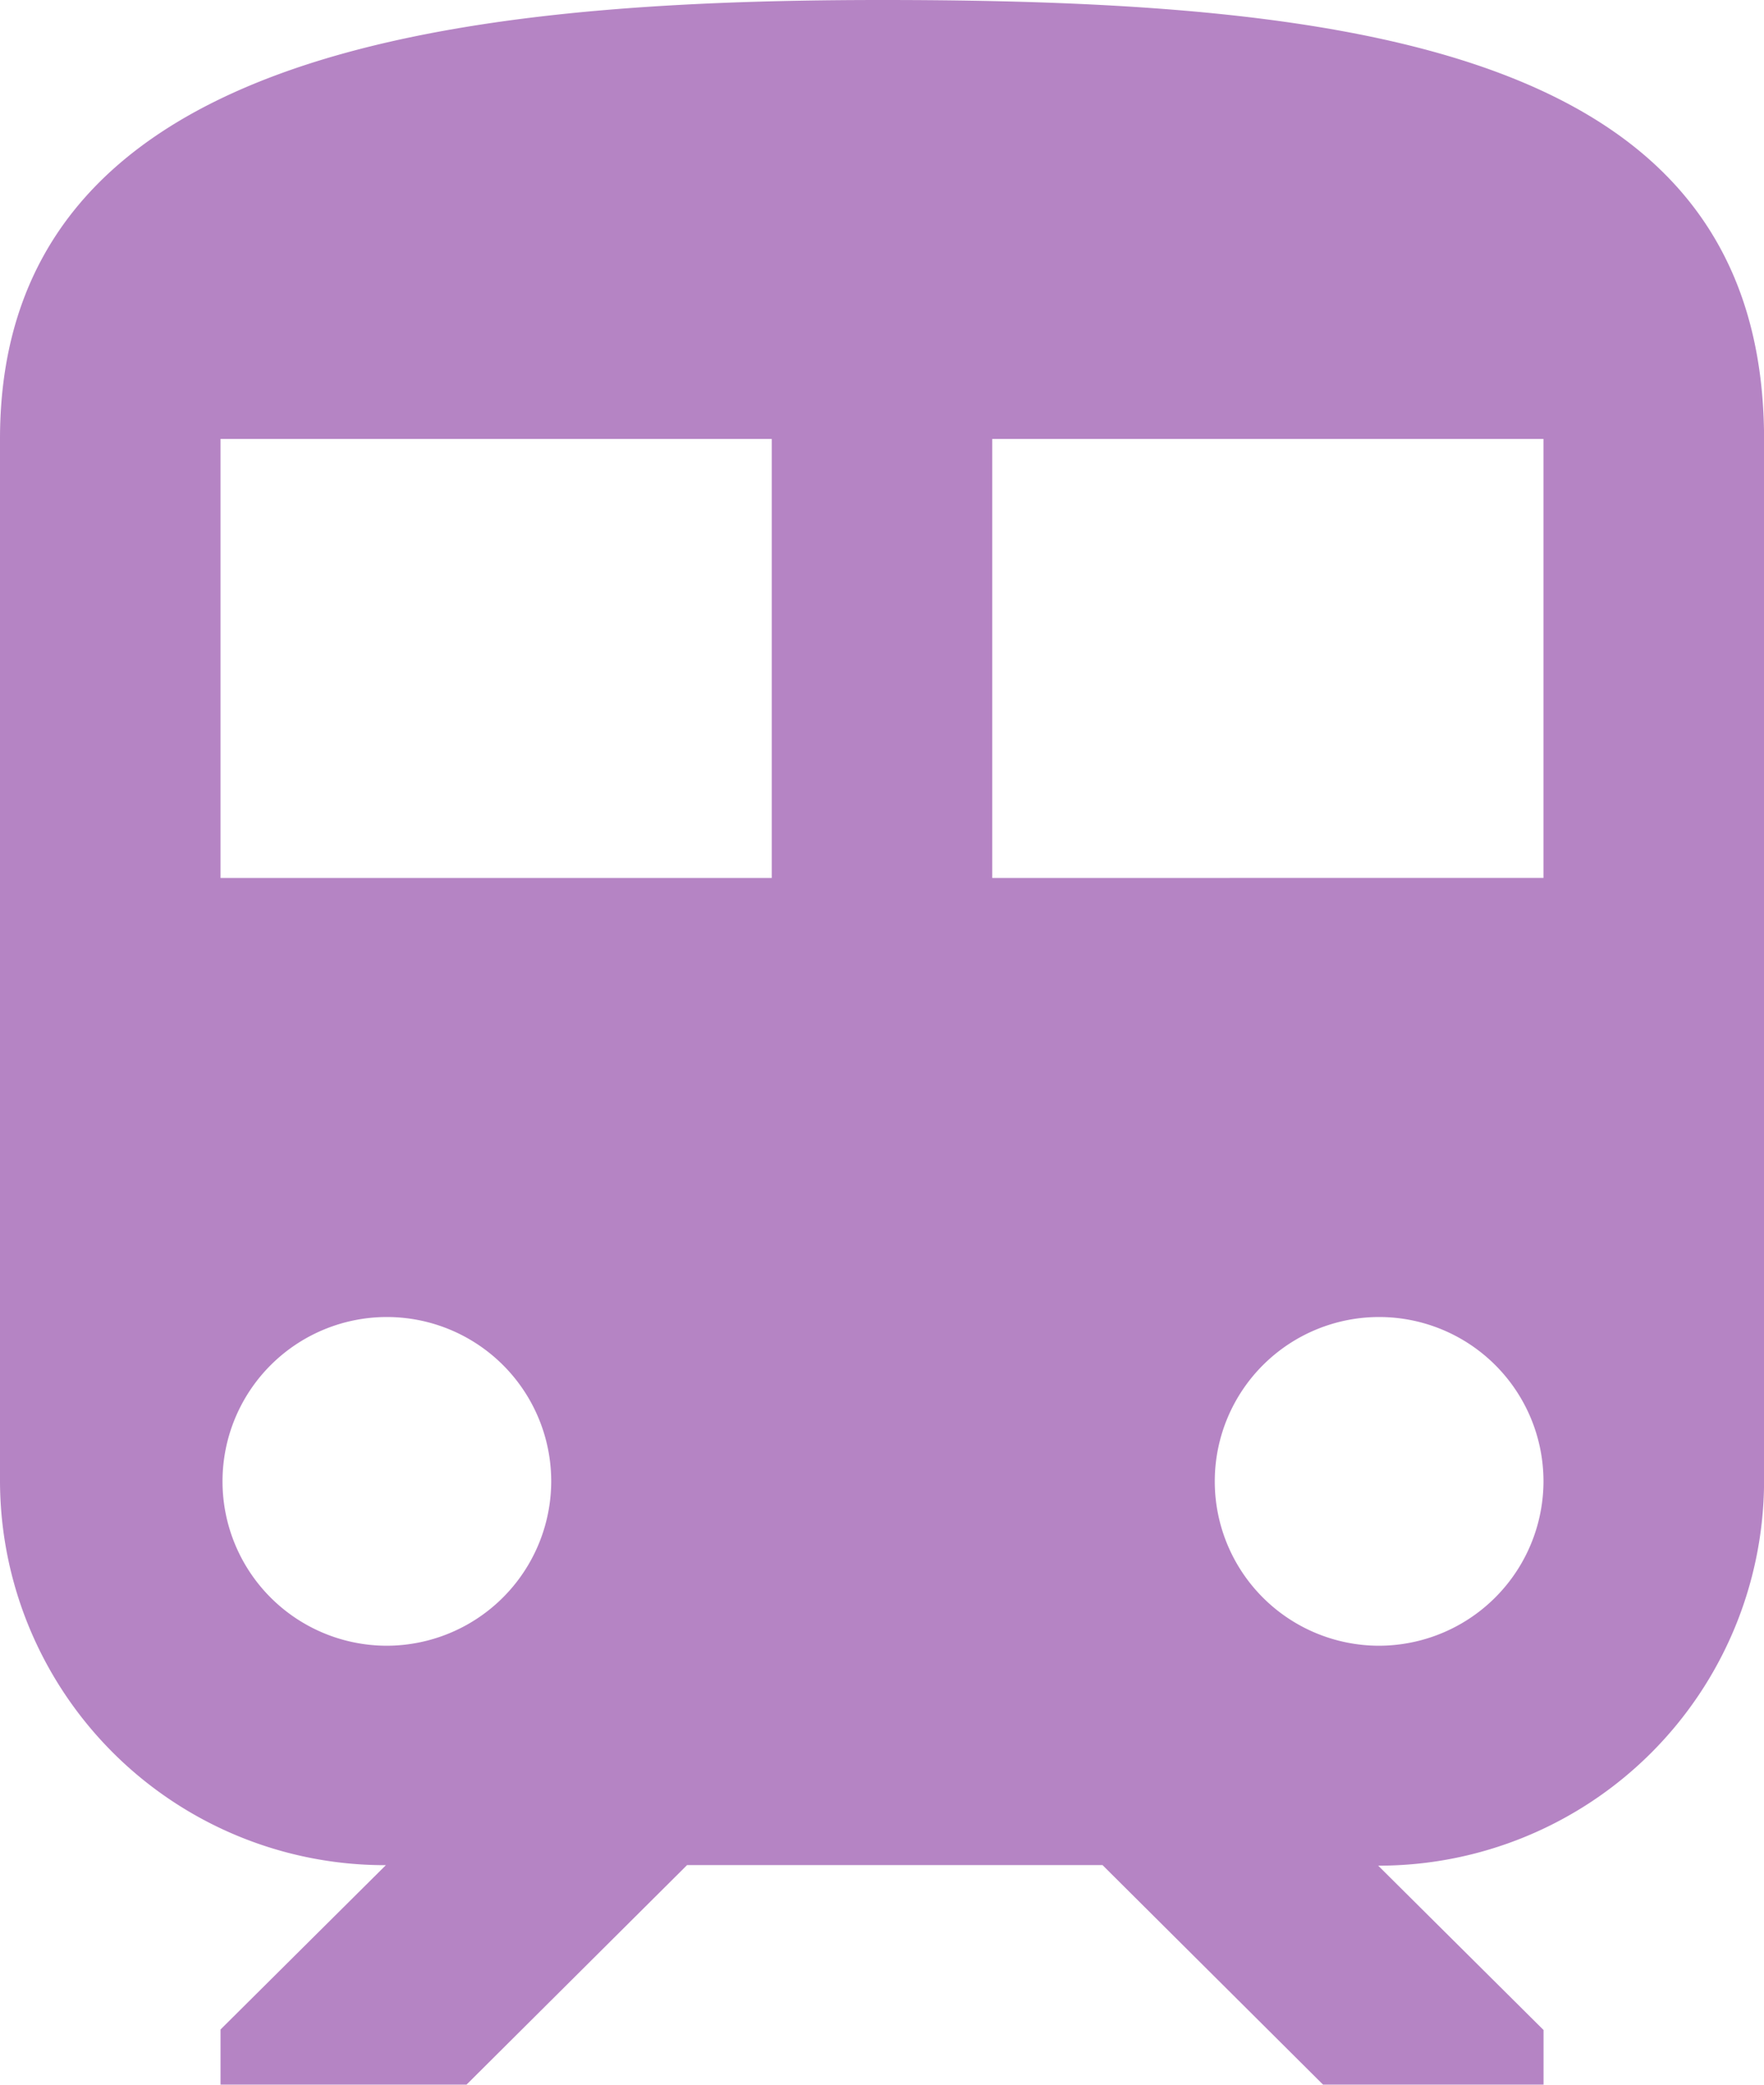 <?xml version="1.0" encoding="UTF-8"?> <svg xmlns="http://www.w3.org/2000/svg" width="24.75" height="29.25" viewBox="0 0 24.75 29.25"><path id="Icon_ionic-md-train" data-name="Icon ionic-md-train" d="M18,3.375c-6.187,0-12.375.766-12.375,6.159V24.159a5.4,5.4,0,0,0,5.414,5.386l-2.32,2.306v.773h3.452l3.094-3.08h5.829l3.094,3.08h3.094v-.766l-2.32-2.306a5.406,5.406,0,0,0,5.414-5.386V9.541C30.375,4.141,24.834,3.375,18,3.375ZM11.039,26.466a2.306,2.306,0,1,1,2.32-2.306A2.311,2.311,0,0,1,11.039,26.466Zm5.414-10.772H8.719V9.534h7.734Zm3.094,0V9.534h7.734v6.159Zm5.414,10.772a2.306,2.306,0,1,1,2.32-2.306A2.311,2.311,0,0,1,24.961,26.466Z" transform="translate(-5.625 -3.375)" fill="#b584c4"></path></svg> 